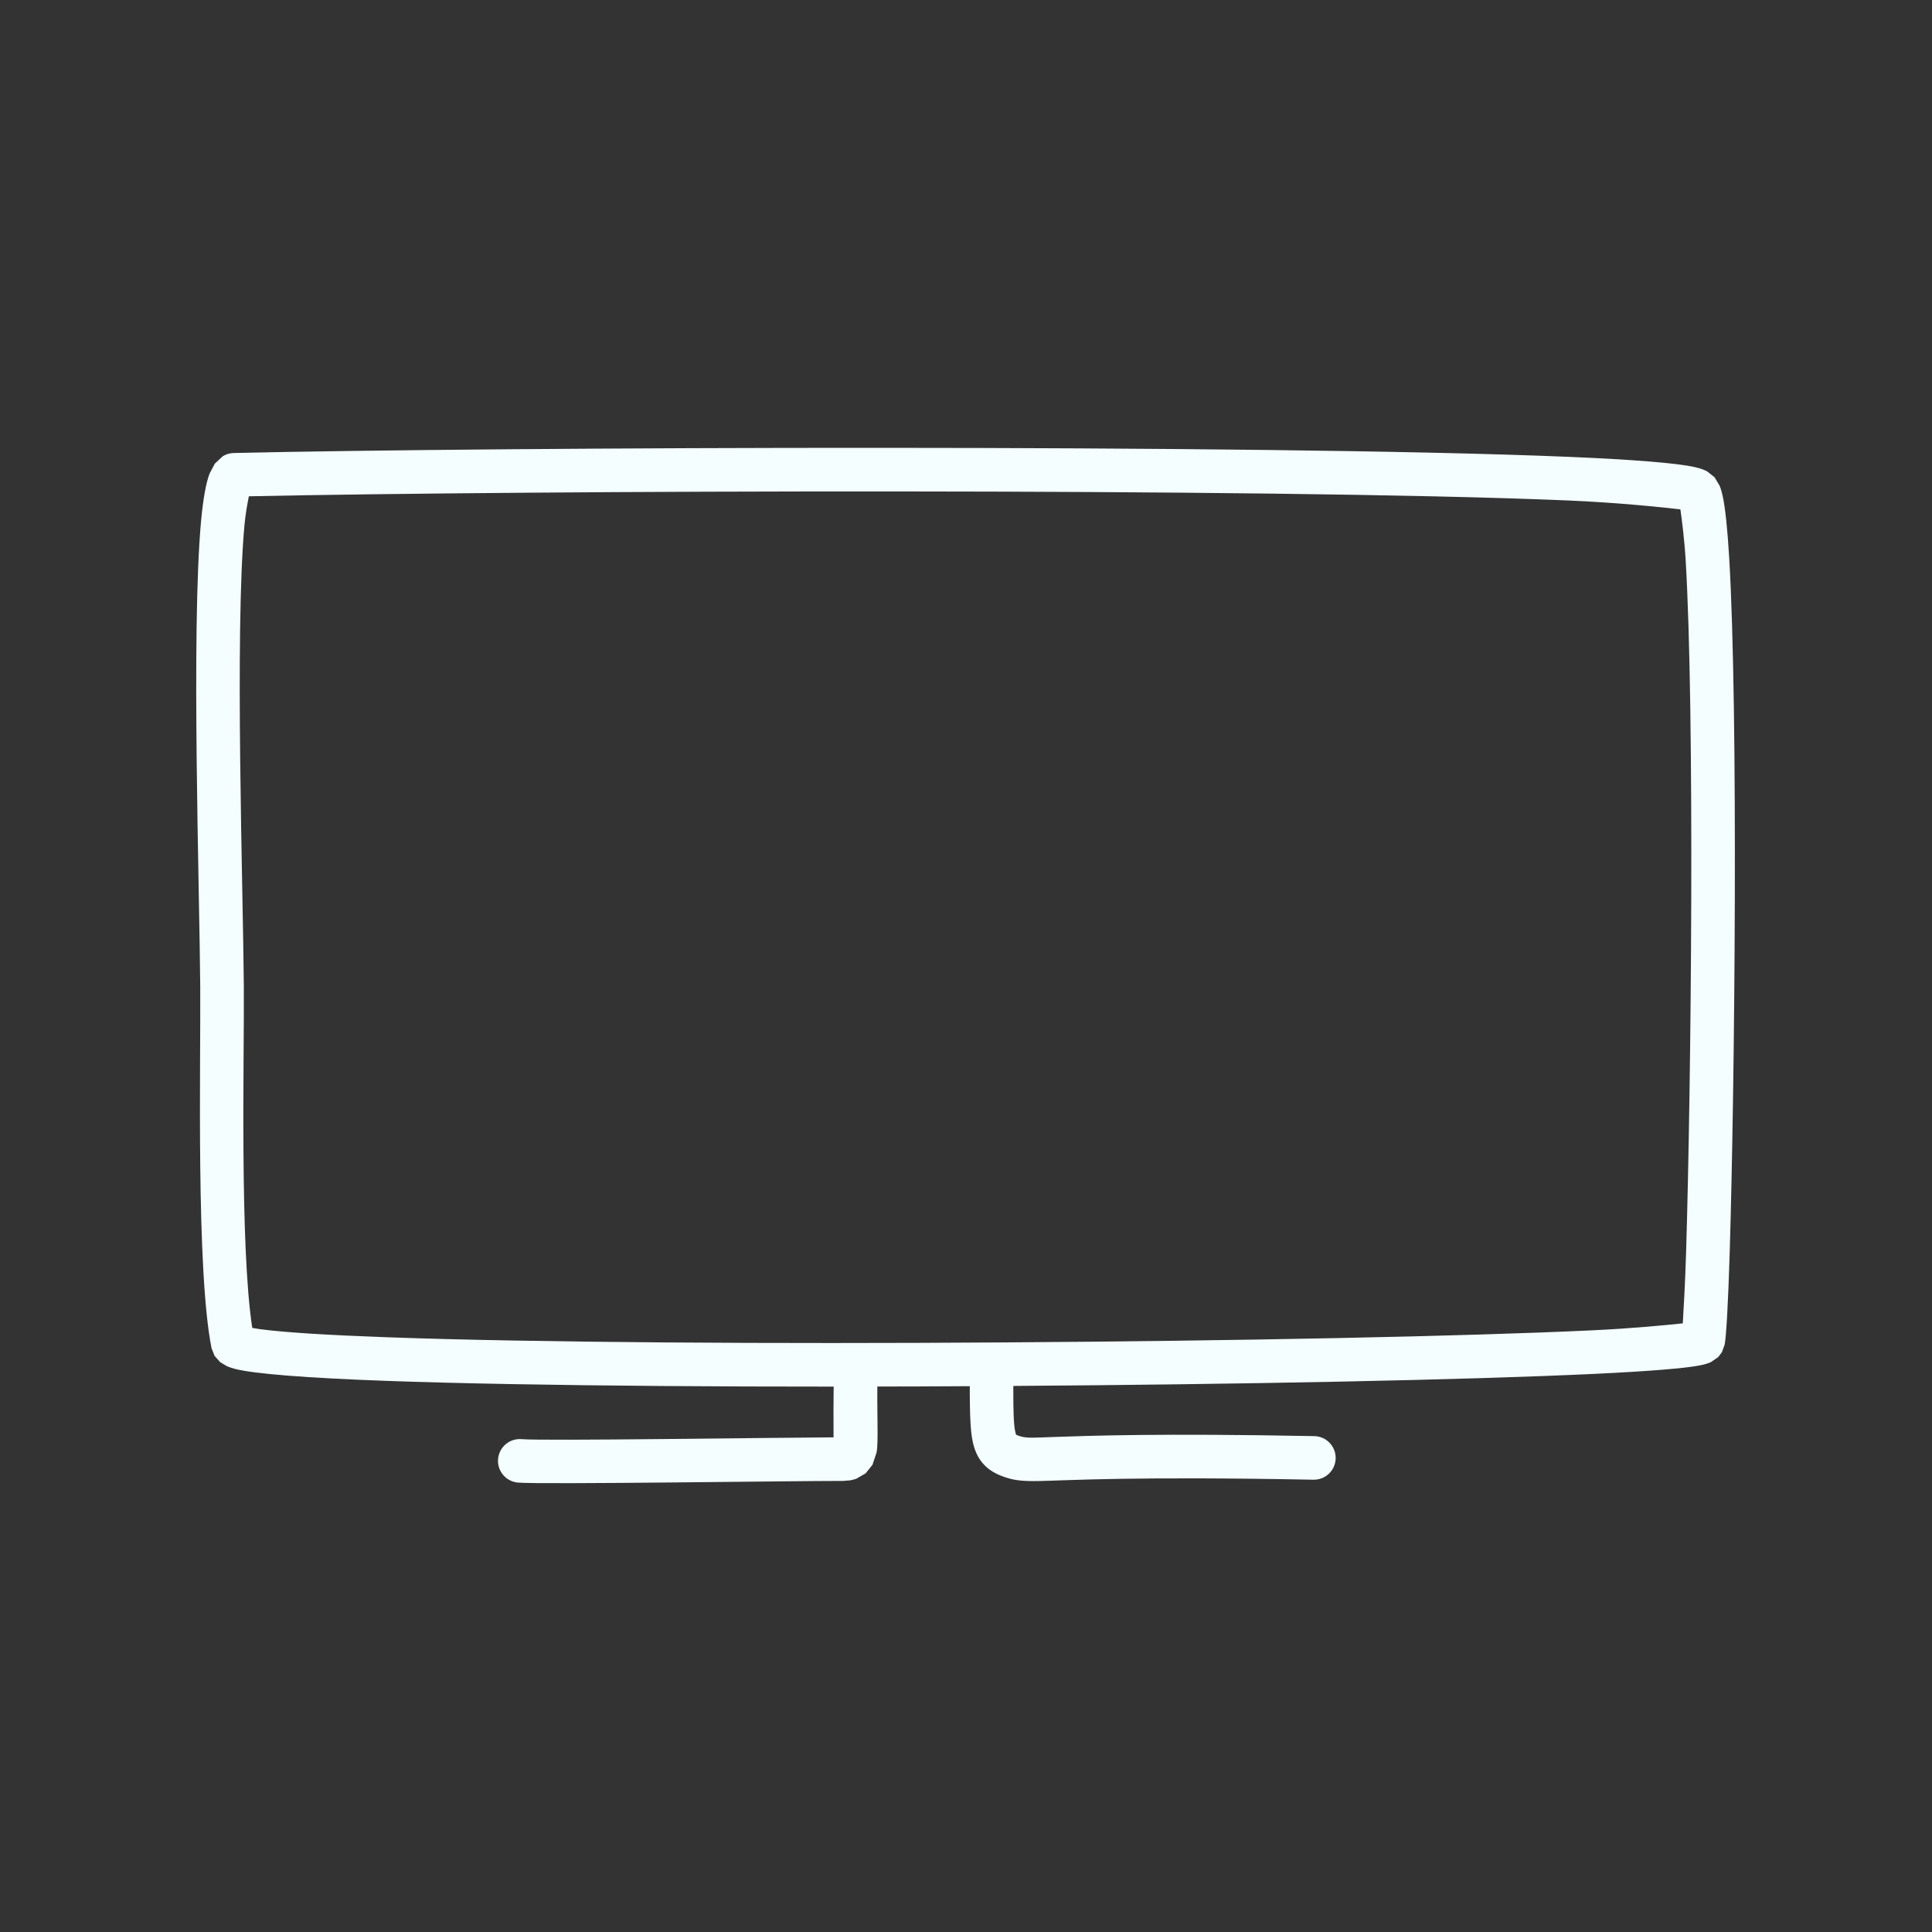 <?xml version="1.0" encoding="UTF-8" standalone="no"?>
<!DOCTYPE svg PUBLIC "-//W3C//DTD SVG 1.1//EN" "http://www.w3.org/Graphics/SVG/1.1/DTD/svg11.dtd">
<svg width="100%" height="100%" viewBox="0 0 709 709" version="1.1" xmlns="http://www.w3.org/2000/svg" xmlns:xlink="http://www.w3.org/1999/xlink" xml:space="preserve" xmlns:serif="http://www.serif.com/" style="fill-rule:evenodd;clip-rule:evenodd;stroke-linejoin:round;stroke-miterlimit:2;">
    <rect x="0" y="0" width="709" height="709" fill="#333333" stroke="none"/>
    <g id="TV-Icon" serif:id="TV Icon" transform="matrix(1,0,0,1,-9.205,-13.032)">
        <path d="M94.965,179.275C190.826,177.069 471.965,175.954 585.005,180.692C608.327,181.67 624.706,182.968 631.239,184.468C633.261,184.933 634.72,185.501 635.647,185.997L638.405,188.166L640.29,191.329C640.673,192.272 641.067,193.557 641.416,195.18C642.355,199.548 643.163,207.355 643.782,217.744C647.136,274.08 645.874,410.278 643.955,473.055C643.394,491.435 642.685,503.764 642.108,506.502L641.095,509.276L639.732,511.063L637.064,512.894C636.278,513.258 635.033,513.688 633.308,514.044C627.891,515.162 614.254,516.26 594.653,517.195C499.644,521.731 260.189,523.72 150.614,519.764C122.376,518.744 102.514,517.224 95.43,515.384C94.197,515.063 93.204,514.712 92.447,514.376L89.978,512.892L87.931,510.574L86.841,507.801C81.14,479.446 82.878,403.351 82.687,375.285C82.445,339.75 79.315,244.011 83.001,204.105C83.734,196.177 84.825,190.211 86.093,186.872L88.044,183.174L90.965,180.455C92.171,179.715 93.551,179.308 94.965,179.275ZM100.532,195.156C100.011,197.733 99.29,201.716 98.934,205.576C95.281,245.115 98.446,339.969 98.686,375.176C98.864,401.278 97.136,469.906 101.775,500.339C102.633,500.502 103.592,500.667 104.519,500.791C113.762,502.034 130.005,503.009 151.192,503.774C260.435,507.718 499.168,505.735 593.89,501.213C608.134,500.534 620.65,499.322 626.75,498.671C627.085,493.262 627.627,483.559 627.963,472.567C629.871,410.143 631.146,274.713 627.81,218.695C627.348,210.937 626.405,203.671 625.873,199.963C619.703,199.243 603.215,197.47 584.335,196.678C473.512,192.033 200.773,193.032 100.532,195.156Z" style="fill:rgb(244,254,255);"/>
        <path d="M315.099,540.503C315.061,536.037 315.027,526.697 315.253,515.902C315.346,511.488 319.005,507.979 323.419,508.072C327.834,508.164 331.342,511.823 331.25,516.237C330.905,532.686 331.668,541.559 330.897,546.025L329.386,550.578L326.871,553.713L323.357,555.746L321.309,556.279L318.615,556.495C300.736,556.469 207.597,557.841 199.257,557.107C194.859,556.72 191.602,552.834 191.989,548.436C192.377,544.038 196.262,540.781 200.66,541.169C208.453,541.855 291.151,540.619 315.099,540.503Z" style="fill:rgb(244,254,255);"/>
        <path d="M382.062,539.543C382.407,539.687 383.079,539.959 383.567,540.107C386.169,540.895 388.695,540.617 395.793,540.376C408.763,539.934 434.284,538.952 491.518,540.055C495.932,540.14 499.447,543.793 499.362,548.208C499.277,552.622 495.624,556.137 491.209,556.052C424.943,554.775 401.515,556.313 390.725,556.532C384.844,556.652 381.927,556.328 378.927,555.419C375.469,554.371 372.971,553.043 371.028,551.238C368.851,549.216 367.194,546.561 366.238,542.416C365.144,537.671 365.038,529.773 365.099,515.793C365.118,511.378 368.718,507.808 373.134,507.828C377.549,507.847 381.118,511.447 381.099,515.862C381.056,525.83 380.999,532.332 381.49,536.7C381.611,537.775 381.93,539.047 382.062,539.543Z" style="fill:rgb(244,254,255);"/>
    </g>
</svg>
